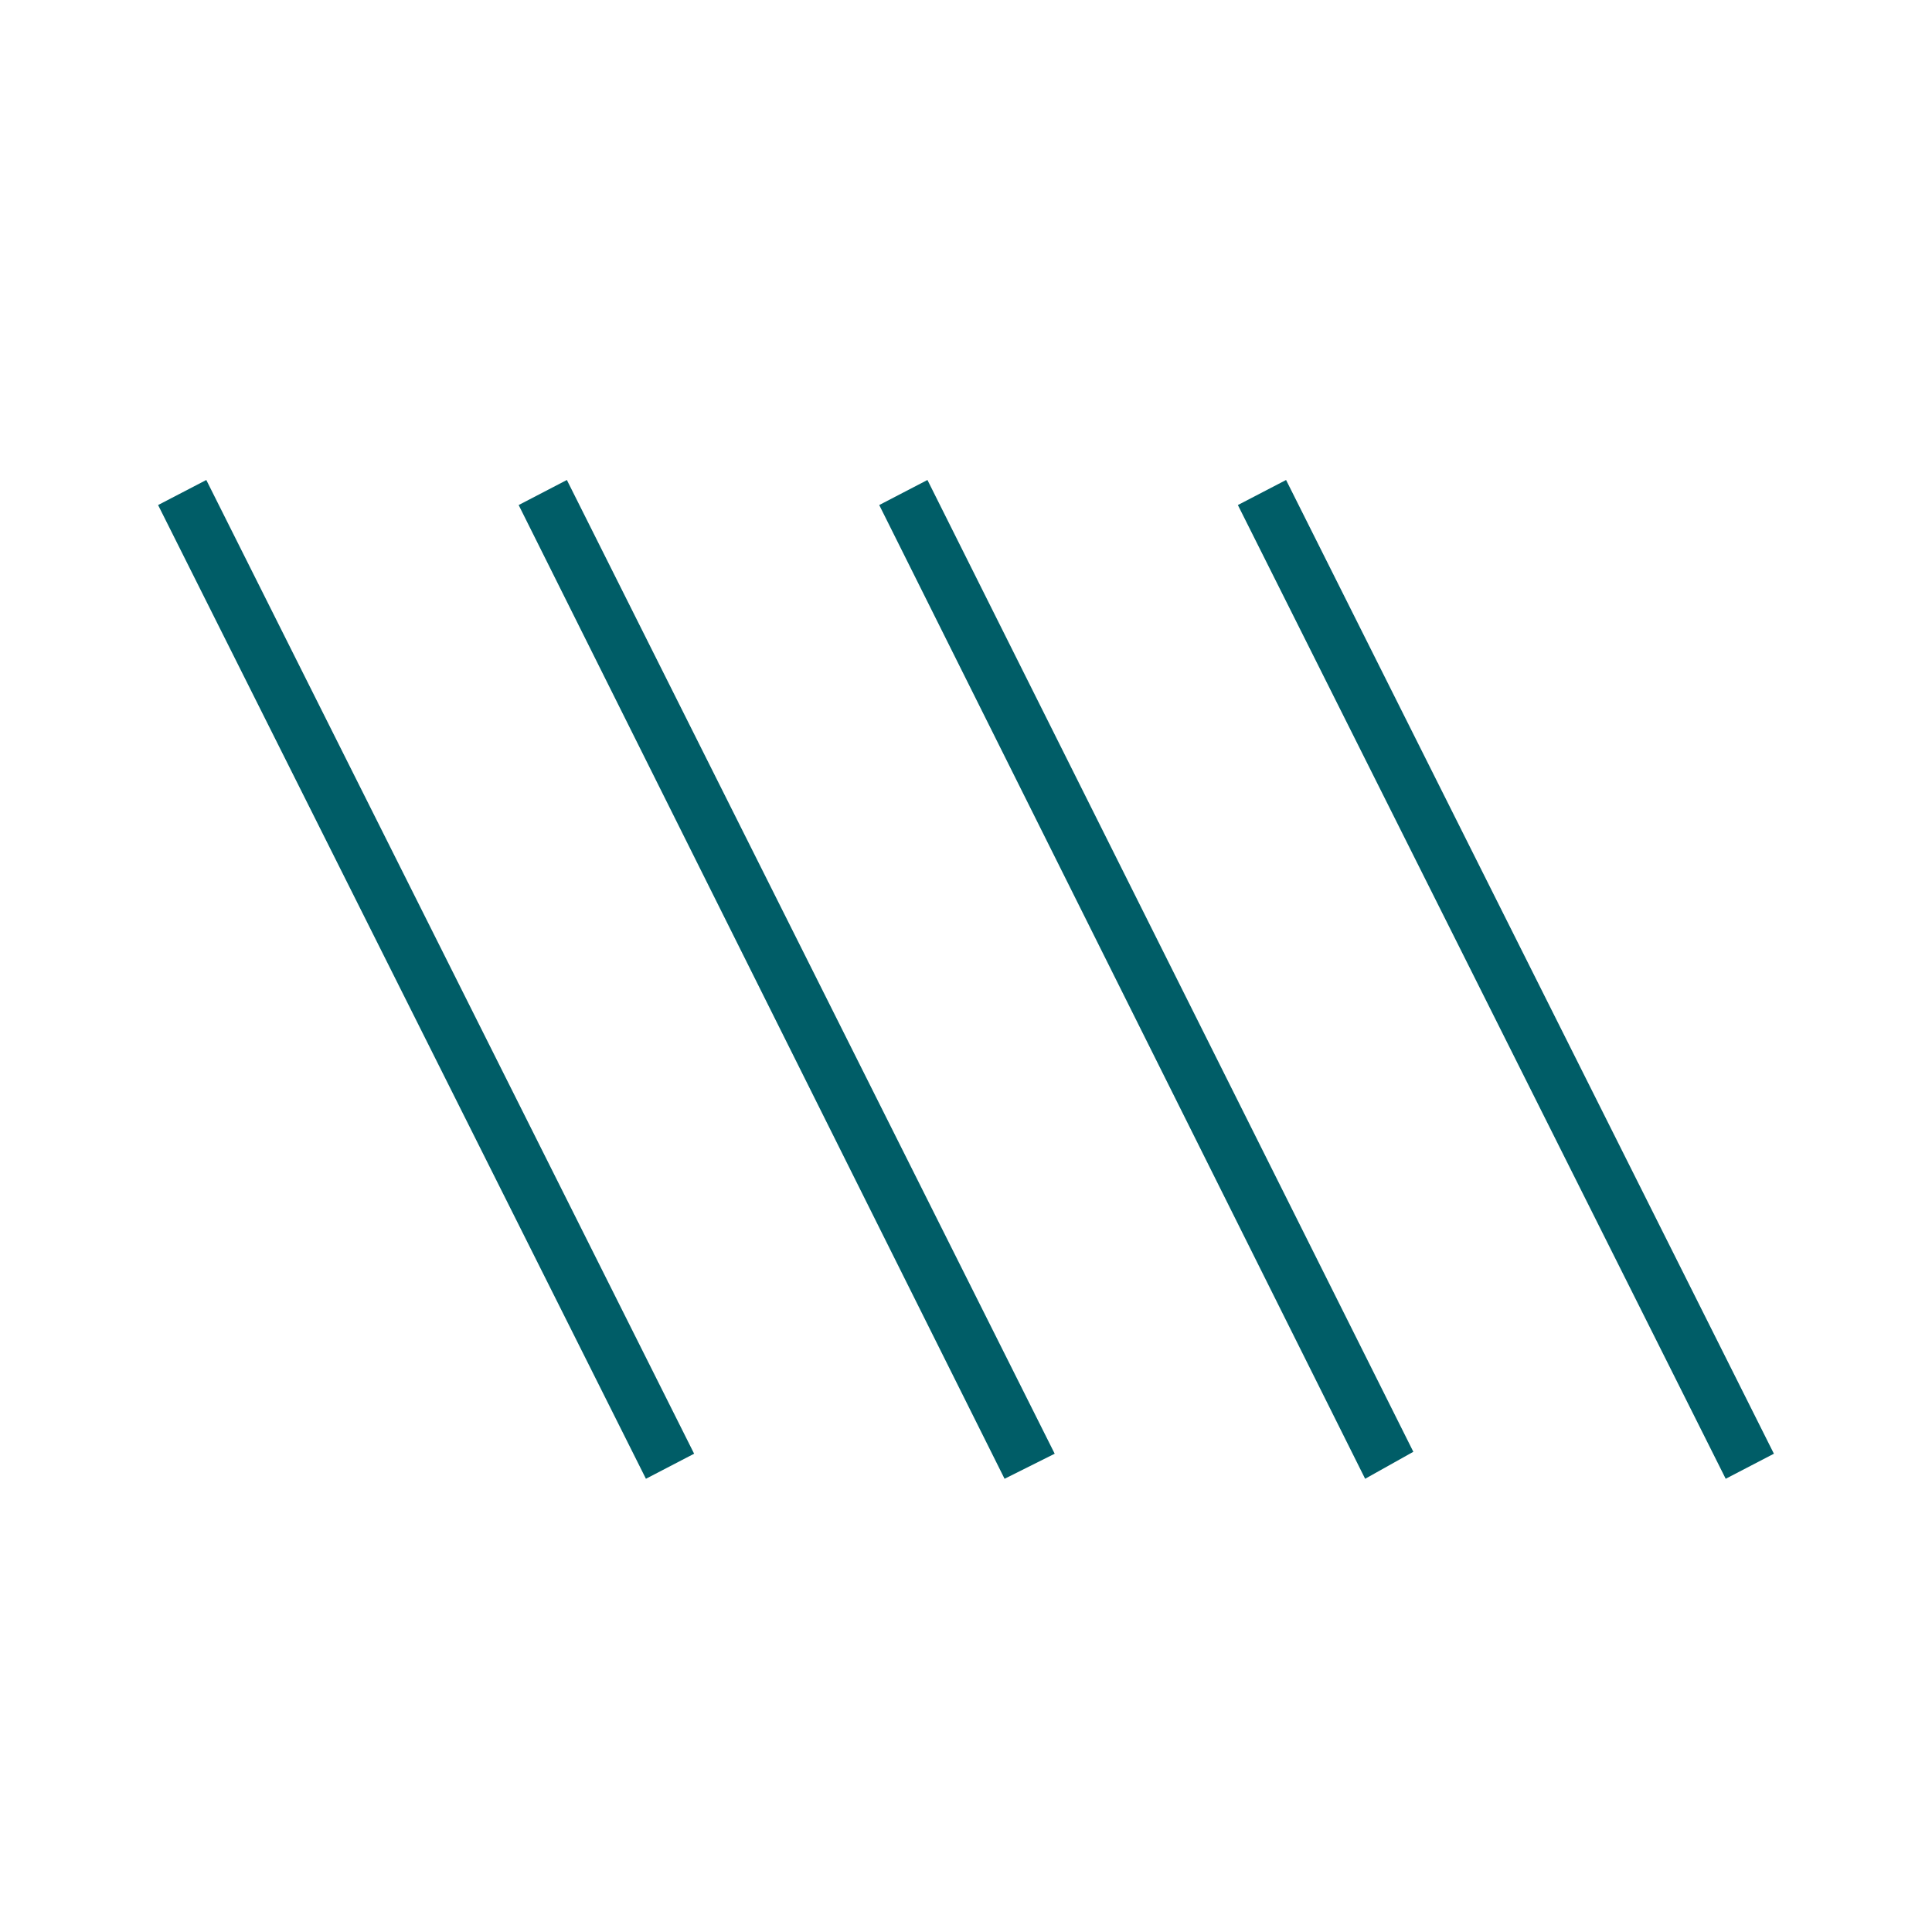 <?xml version="1.0" encoding="UTF-8"?>
<svg id="Ikoner" xmlns="http://www.w3.org/2000/svg" viewBox="0 0 100 100">
  <defs>
    <style>
      .cls-1 {
        fill: #005d67;
      }
    </style>
  </defs>
  <path class="cls-1" d="M33.433,76.541L8.183,26.141l2.495-1.297,25.25,50.4-2.495,1.297ZM51.996,76.541L26.846,26.141l2.495-1.297,25.25,50.4-2.595,1.297ZM70.659,76.541l-25.15-50.4,2.495-1.297,25.15,50.3-2.495,1.397ZM89.322,76.541l-25.25-50.4,2.495-1.297,25.25,50.4-2.495,1.297Z"/>
</svg>